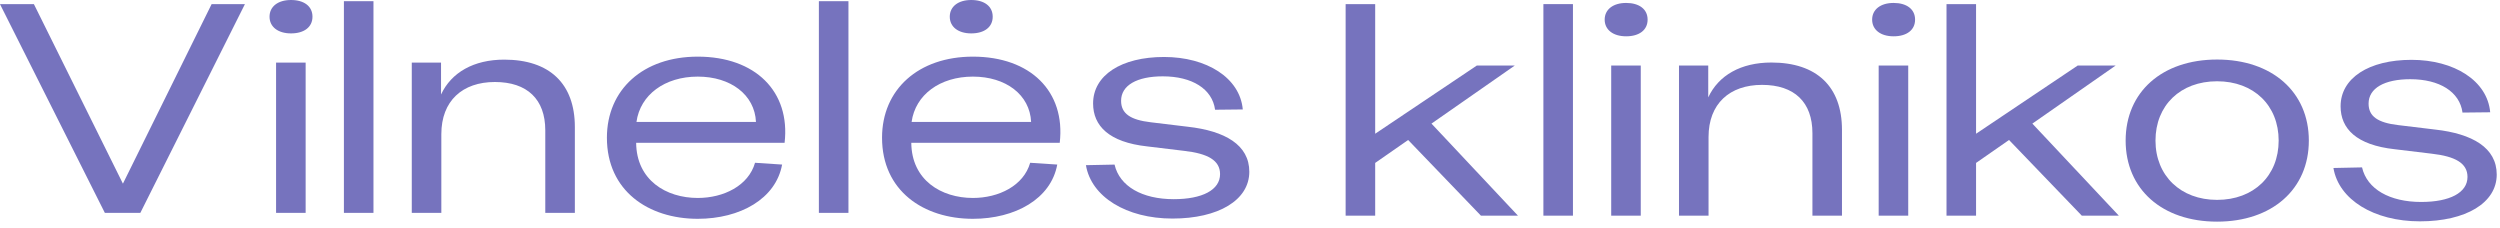 <svg width="395" height="36" viewBox="0 0 395 36" fill="none" xmlns="http://www.w3.org/2000/svg">
<path d="M0 0.658H5.359L19.421 29.017L33.433 0.658H38.694L22.173 33.633H16.566L0 0.658Z" fill="#7673BE"/>
<path d="M45.979 0C48.044 0 49.371 0.99 49.371 2.639C49.371 4.287 48.044 5.277 45.979 5.277C43.915 5.277 42.587 4.24 42.587 2.639C42.587 1.038 43.915 0 45.979 0ZM43.62 9.893H48.291V33.633H43.62V9.893Z" fill="#7673BE"/>
<path d="M54.337 0.189H59.008V33.633H54.337V0.189Z" fill="#7673BE"/>
<path d="M65.062 9.893H69.684V14.933C71.306 11.45 74.845 9.422 79.667 9.422C86.845 9.422 90.827 13.238 90.827 20.068V33.635H86.155V20.587C86.155 15.689 83.303 12.956 78.19 12.956C73.076 12.956 69.731 15.924 69.731 21.198V33.633H65.06V9.893H65.062Z" fill="#7673BE"/>
<path d="M95.891 21.76C95.891 14.129 101.644 8.949 110.247 8.949C119.346 8.949 124.902 14.461 123.967 22.564H100.512C100.562 28.452 105.234 31.277 110.247 31.277C114.329 31.277 118.263 29.344 119.296 25.718L123.572 26C122.59 31.417 116.933 34.572 110.247 34.572C102.429 34.572 95.891 30.142 95.891 21.758V21.76ZM119.443 19.264C119.246 14.977 115.461 12.104 110.247 12.104C105.033 12.104 101.152 14.977 100.562 19.264H119.443Z" fill="#7673BE"/>
<path d="M129.383 0.189H134.055V33.633H129.383V0.189Z" fill="#7673BE"/>
<path d="M139.363 21.76C139.363 14.129 145.117 8.949 153.72 8.949C162.818 8.949 168.374 14.461 167.439 22.564H143.984C144.034 28.452 148.706 31.277 153.72 31.277C157.801 31.277 161.736 29.344 162.768 25.718L167.044 26C166.062 31.417 160.406 34.572 153.72 34.572C145.901 34.572 139.363 30.142 139.363 21.758V21.76ZM162.915 19.264C162.718 14.977 158.934 12.104 153.72 12.104C148.506 12.104 144.624 14.977 144.034 19.264H162.915Z" fill="#7673BE"/>
<path d="M171.577 26.098L176.101 26.005C176.885 29.445 180.477 31.47 185.444 31.47C189.968 31.47 192.77 30.011 192.77 27.512C192.77 25.344 190.853 24.262 187.116 23.838L181.265 23.132C175.216 22.474 172.709 19.883 172.709 16.349C172.709 11.875 177.183 9.002 183.919 9.002C190.655 9.002 195.917 12.299 196.359 17.292L191.982 17.339C191.54 14.042 188.343 12.062 183.722 12.062C179.643 12.062 177.133 13.476 177.133 15.925C177.133 17.95 178.608 18.94 181.805 19.317L187.656 20.023C193.557 20.681 197.391 22.895 197.391 27.135C197.391 31.612 192.525 34.532 185.246 34.532C177.968 34.532 172.414 31.093 171.577 26.1V26.098Z" fill="#7673BE"/>
<path d="M153.455 0C155.52 0 156.847 0.99 156.847 2.639C156.847 4.287 155.52 5.277 153.455 5.277C151.391 5.277 150.064 4.24 150.064 2.639C150.064 1.038 151.391 0 153.455 0Z" fill="#7673BE"/>
<path d="M212.61 0.65H217.279V21.13L233.347 10.349H239.343L226.174 19.529L239.836 34.075H233.987L222.487 22.117L217.279 25.741V34.075H212.61V0.65Z" fill="#7673BE"/>
<path d="M243.857 0.65H248.526V34.075H243.857V0.65Z" fill="#7673BE"/>
<path d="M256.931 0.465C258.995 0.465 260.322 1.452 260.322 3.101C260.322 4.749 258.995 5.737 256.931 5.737C254.866 5.737 253.539 4.702 253.539 3.101C253.539 1.5 254.866 0.465 256.931 0.465ZM254.571 10.35H259.24V34.077H254.571V10.35Z" fill="#7673BE"/>
<path d="M265.283 10.35H269.902V15.388C271.524 11.904 275.061 9.879 279.877 9.879C287.053 9.879 291.032 13.692 291.032 20.518V34.077H286.363V21.036C286.363 16.141 283.514 13.41 278.403 13.41C273.291 13.41 269.95 16.375 269.95 21.65V34.079H265.281V10.353L265.283 10.35Z" fill="#7673BE"/>
<path d="M299.191 0.465C301.255 0.465 302.583 1.452 302.583 3.101C302.583 4.749 301.255 5.737 299.191 5.737C297.126 5.737 295.799 4.702 295.799 3.101C295.799 1.5 297.126 0.465 299.191 0.465ZM296.831 10.35H301.5V34.077H296.831V10.35Z" fill="#7673BE"/>
<path d="M307.549 0.65H312.217V21.13L328.286 10.349H334.282L321.113 19.529L334.775 34.075H328.926L317.426 22.117L312.217 25.741V34.075H307.549V0.65Z" fill="#7673BE"/>
<path d="M335.851 22.213C335.851 14.54 341.599 9.407 350.3 9.407C359.001 9.407 364.797 14.537 364.797 22.213C364.797 29.889 358.998 35.019 350.3 35.019C341.602 35.019 335.851 29.887 335.851 22.213ZM350.297 31.58C356.096 31.58 360.028 27.767 360.028 22.21C360.028 16.654 356.096 12.841 350.297 12.841C344.499 12.841 340.567 16.654 340.567 22.21C340.567 27.767 344.549 31.58 350.297 31.58Z" fill="#7673BE"/>
<path d="M368.682 26.543L373.203 26.448C373.991 29.884 377.577 31.91 382.541 31.91C387.063 31.91 389.864 30.451 389.864 27.954C389.864 25.787 387.947 24.707 384.213 24.283L378.365 23.578C372.321 22.919 369.814 20.331 369.814 16.799C369.814 12.328 374.286 9.455 381.019 9.455C387.753 9.455 393.011 12.749 393.451 17.739L389.077 17.787C388.635 14.493 385.44 12.515 380.822 12.515C376.743 12.515 374.236 13.927 374.236 16.375C374.236 18.401 375.71 19.388 378.905 19.765L384.753 20.47C390.649 21.129 394.483 23.343 394.483 27.58C394.483 32.052 389.617 34.972 382.344 34.972C375.07 34.972 369.517 31.536 368.682 26.545V26.543Z" fill="#7673BE"/>
</svg>
